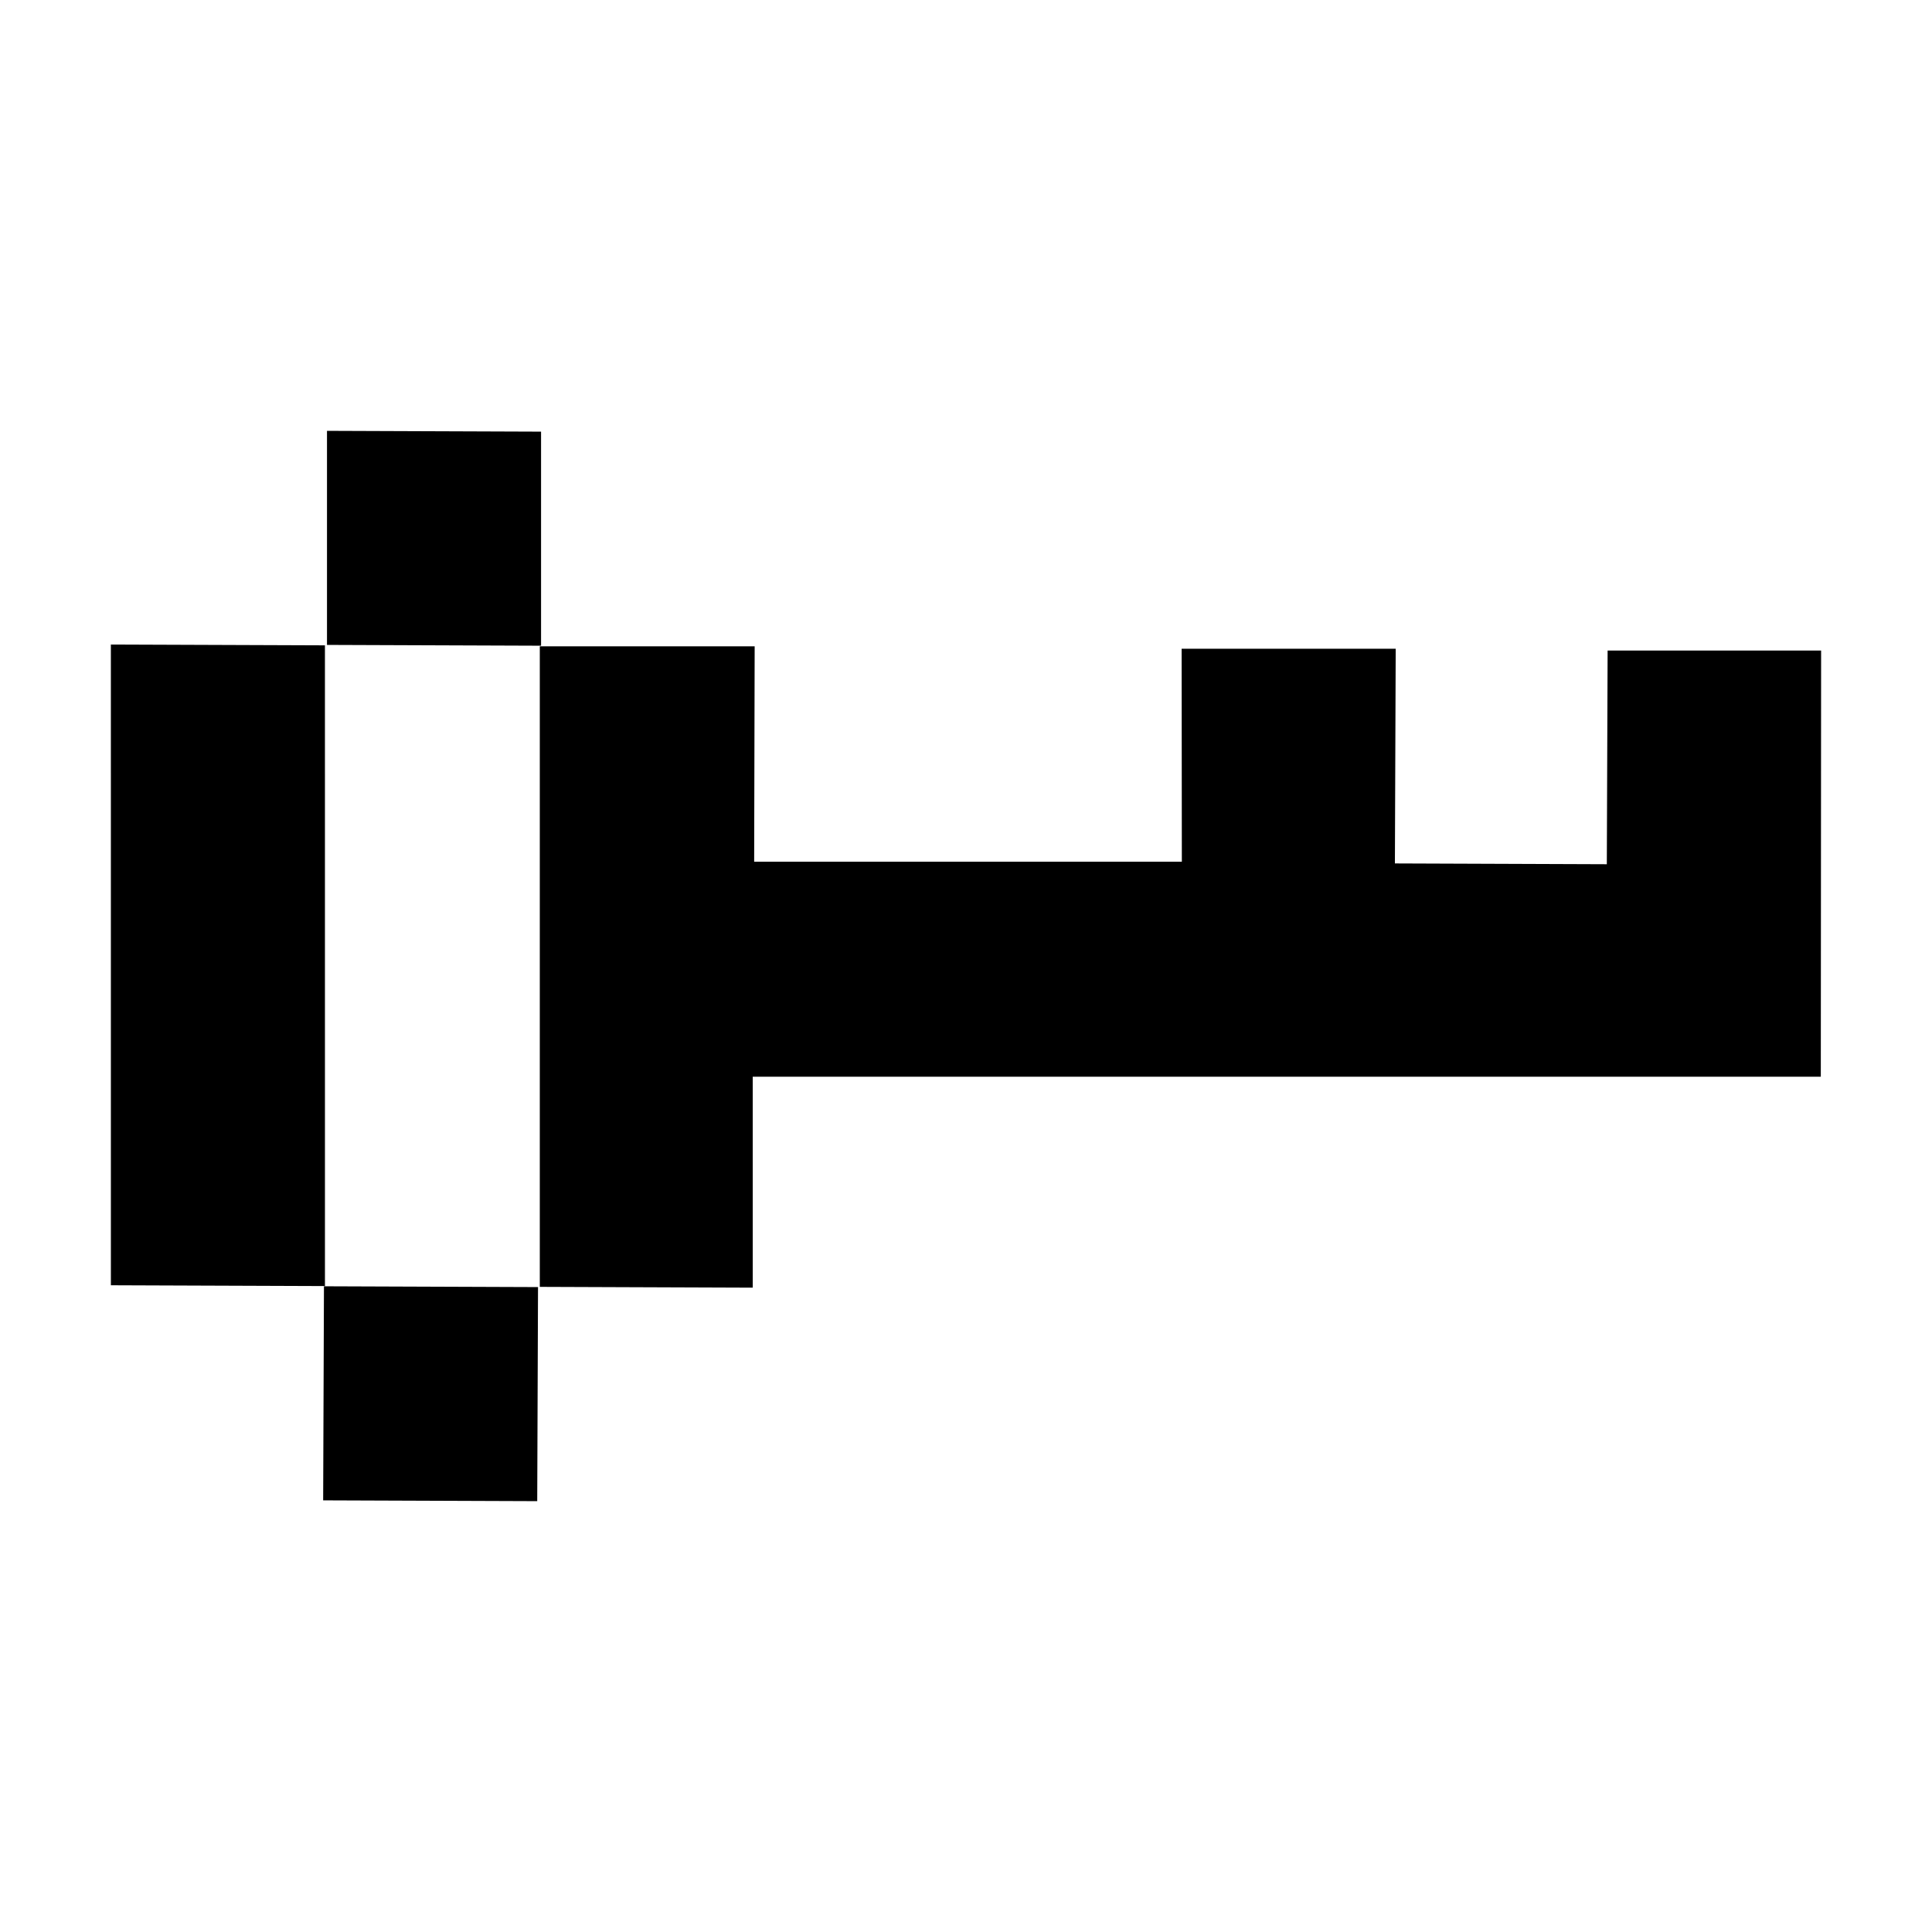 <?xml version="1.0" encoding="UTF-8"?>
<!-- Uploaded to: ICON Repo, www.iconrepo.com, Generator: ICON Repo Mixer Tools -->
<svg fill="#000000" width="800px" height="800px" version="1.1" viewBox="144 144 512 512" xmlns="http://www.w3.org/2000/svg">
 <path d="m229.64 541.61 56.73 0.211 0.211-56.73-56.73-0.211zm-56.254-57 56.73 0.211-0.004-169.8-56.73-0.211zm114-226.22-56.73-0.211v56.73l56.73 0.211zm282.65 58.016-0.211 56.625-56.16-0.211 0.211-56.895h-56.73l0.055 56.625v-0.18l-113.34-0.008 0.133-57.078h-56.941v169.75l56.434 0.211-0.004-55.906h283.05l0.082-112.94z"/>
</svg>